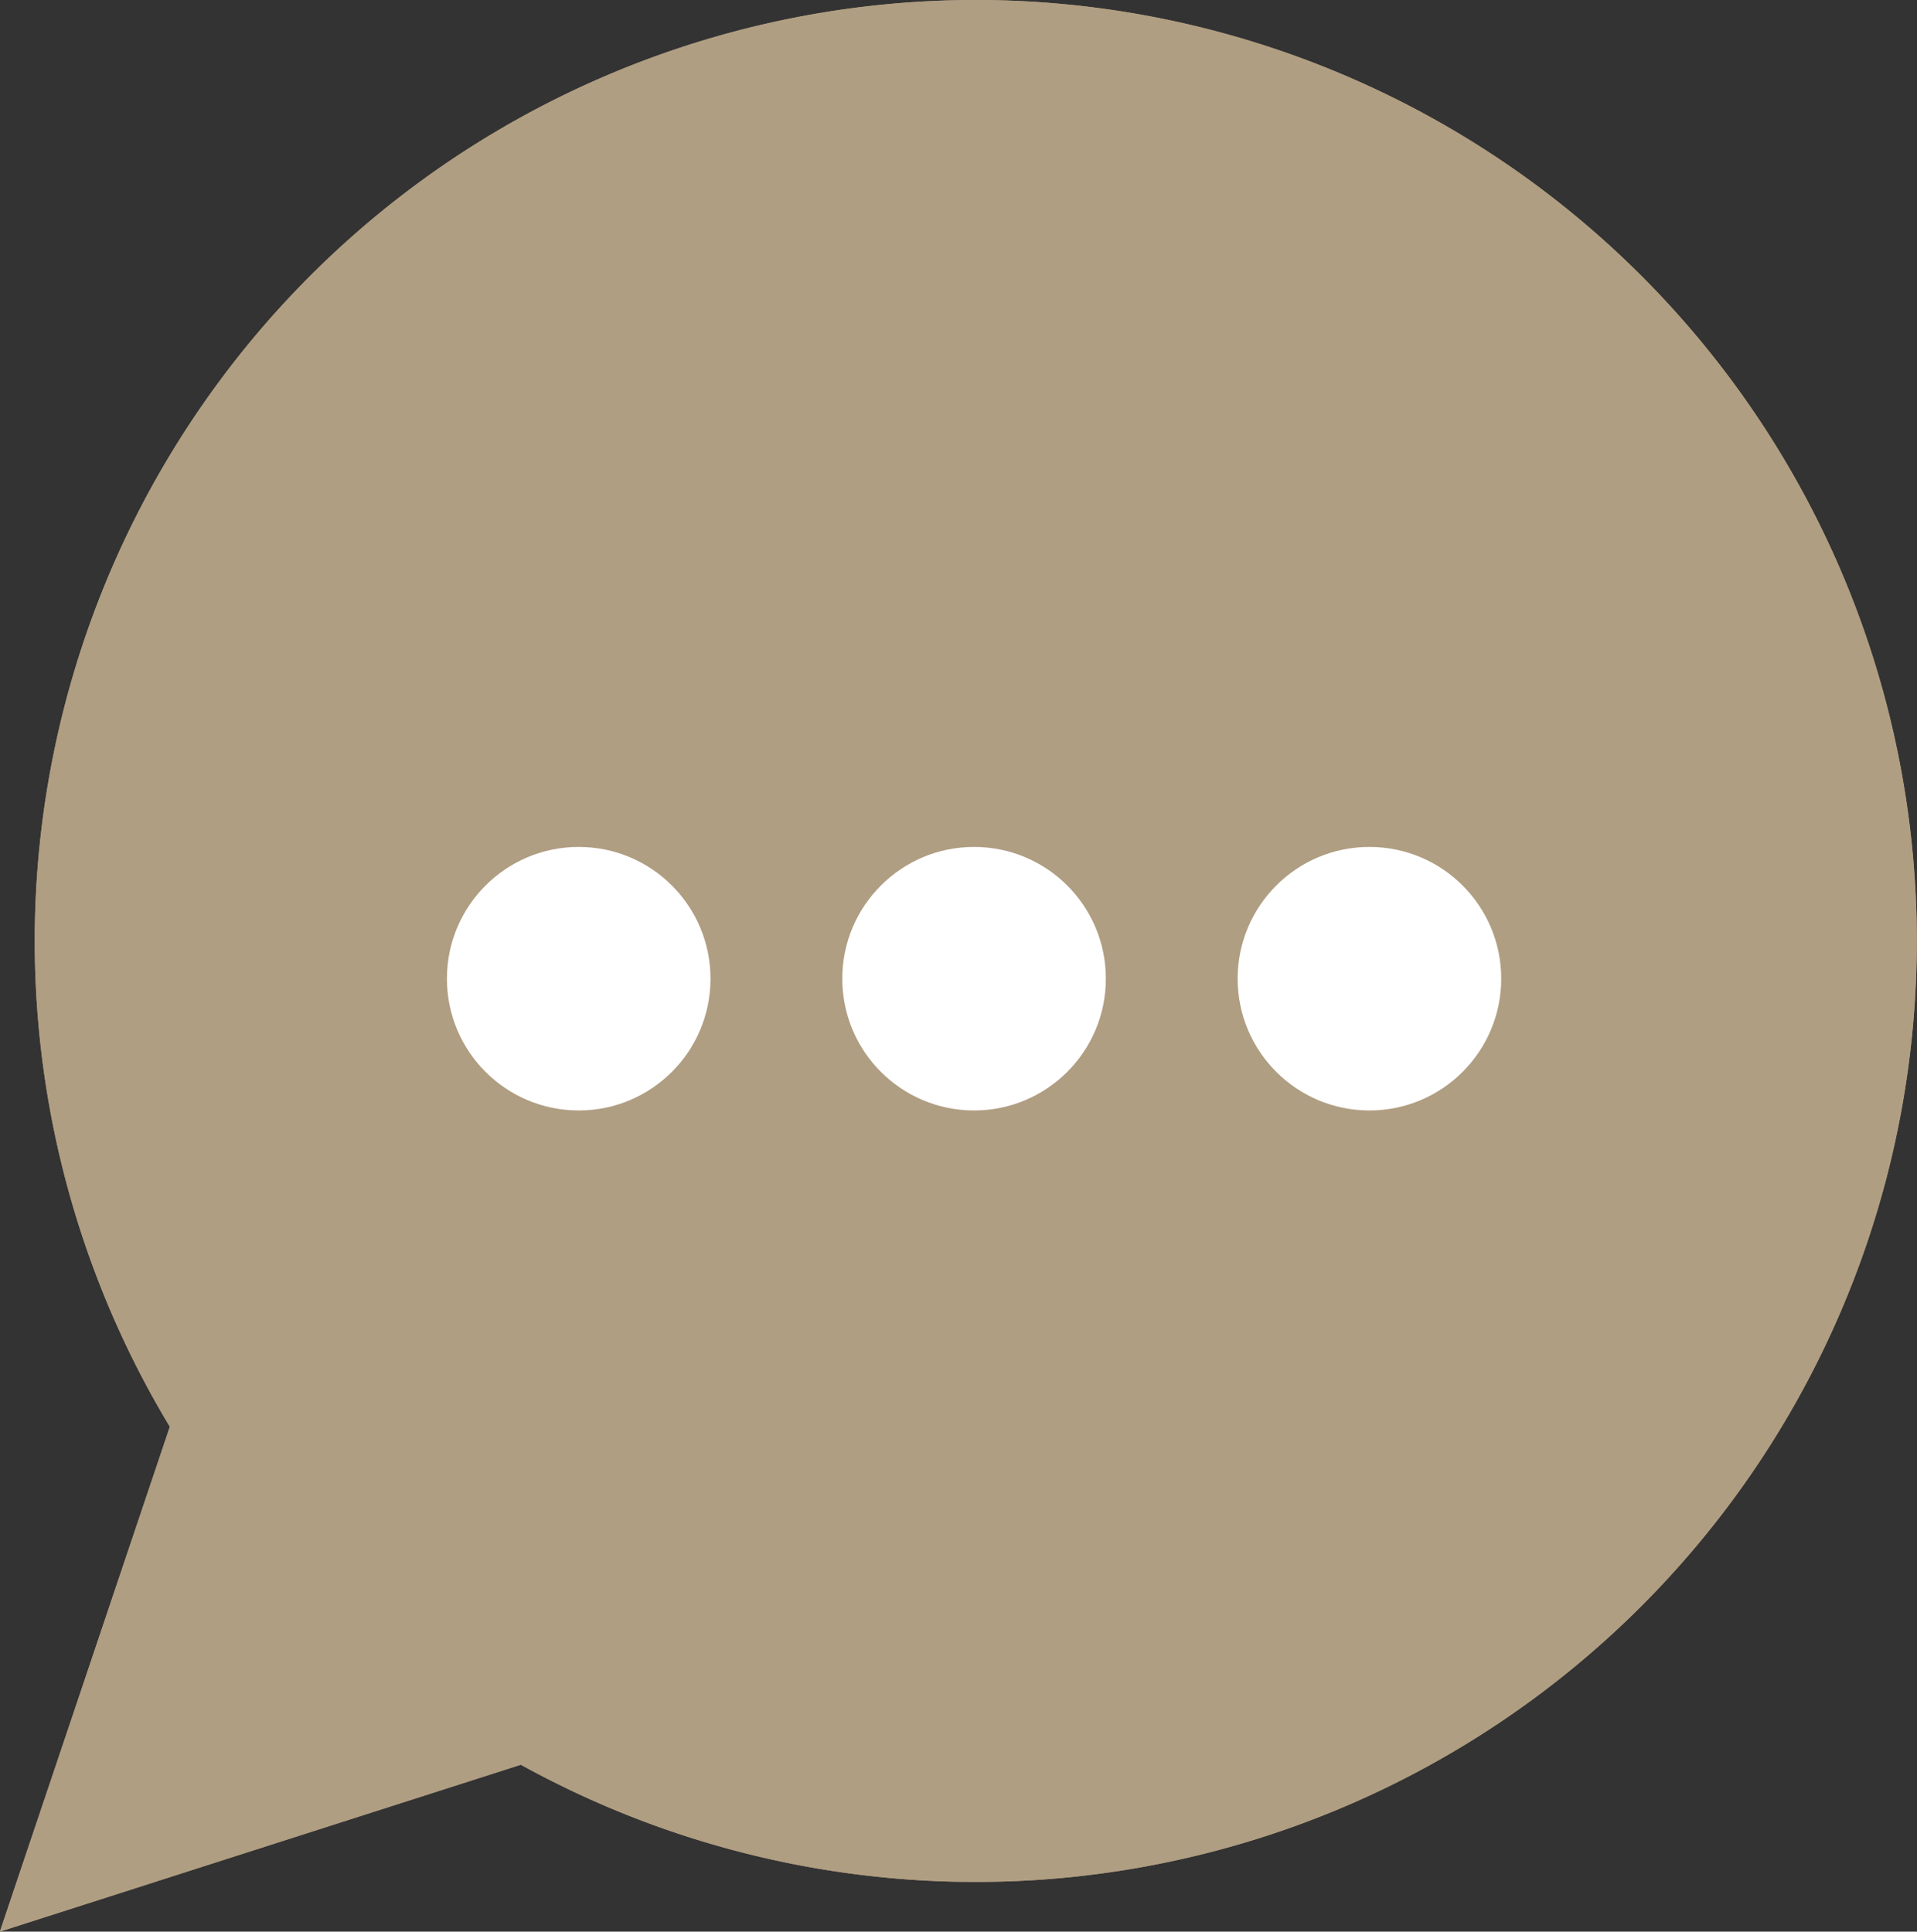 <svg height="43.98" viewBox="0 0 43.639 43.98" width="43.639" xmlns="http://www.w3.org/2000/svg"><rect x="0" y="0" width="43.639" height="43.98" fill="#333333" stroke="none"/><path d="m66.317 44.866a21.425 21.425 0 0 0 -18.348 32.484l-3.869 11.496 11.86-3.8a21.424 21.424 0 1 0 10.357-40.18z" fill="#b09e82" fill-rule="evenodd" transform="translate(-44.103 -44.866)"/><path d="m66.317 44.866a21.425 21.425 0 0 0 -18.348 32.484l-3.869 11.496 11.86-3.8a21.424 21.424 0 1 0 10.357-40.18z" fill="#b09e82" fill-rule="evenodd" transform="translate(-44.103 -44.866)"/><g fill="#fff"><circle cx="13.174" cy="22.283" r="3"/><circle cx="22.174" cy="22.283" r="3"/><circle cx="31.174" cy="22.283" r="3"/></g></svg>